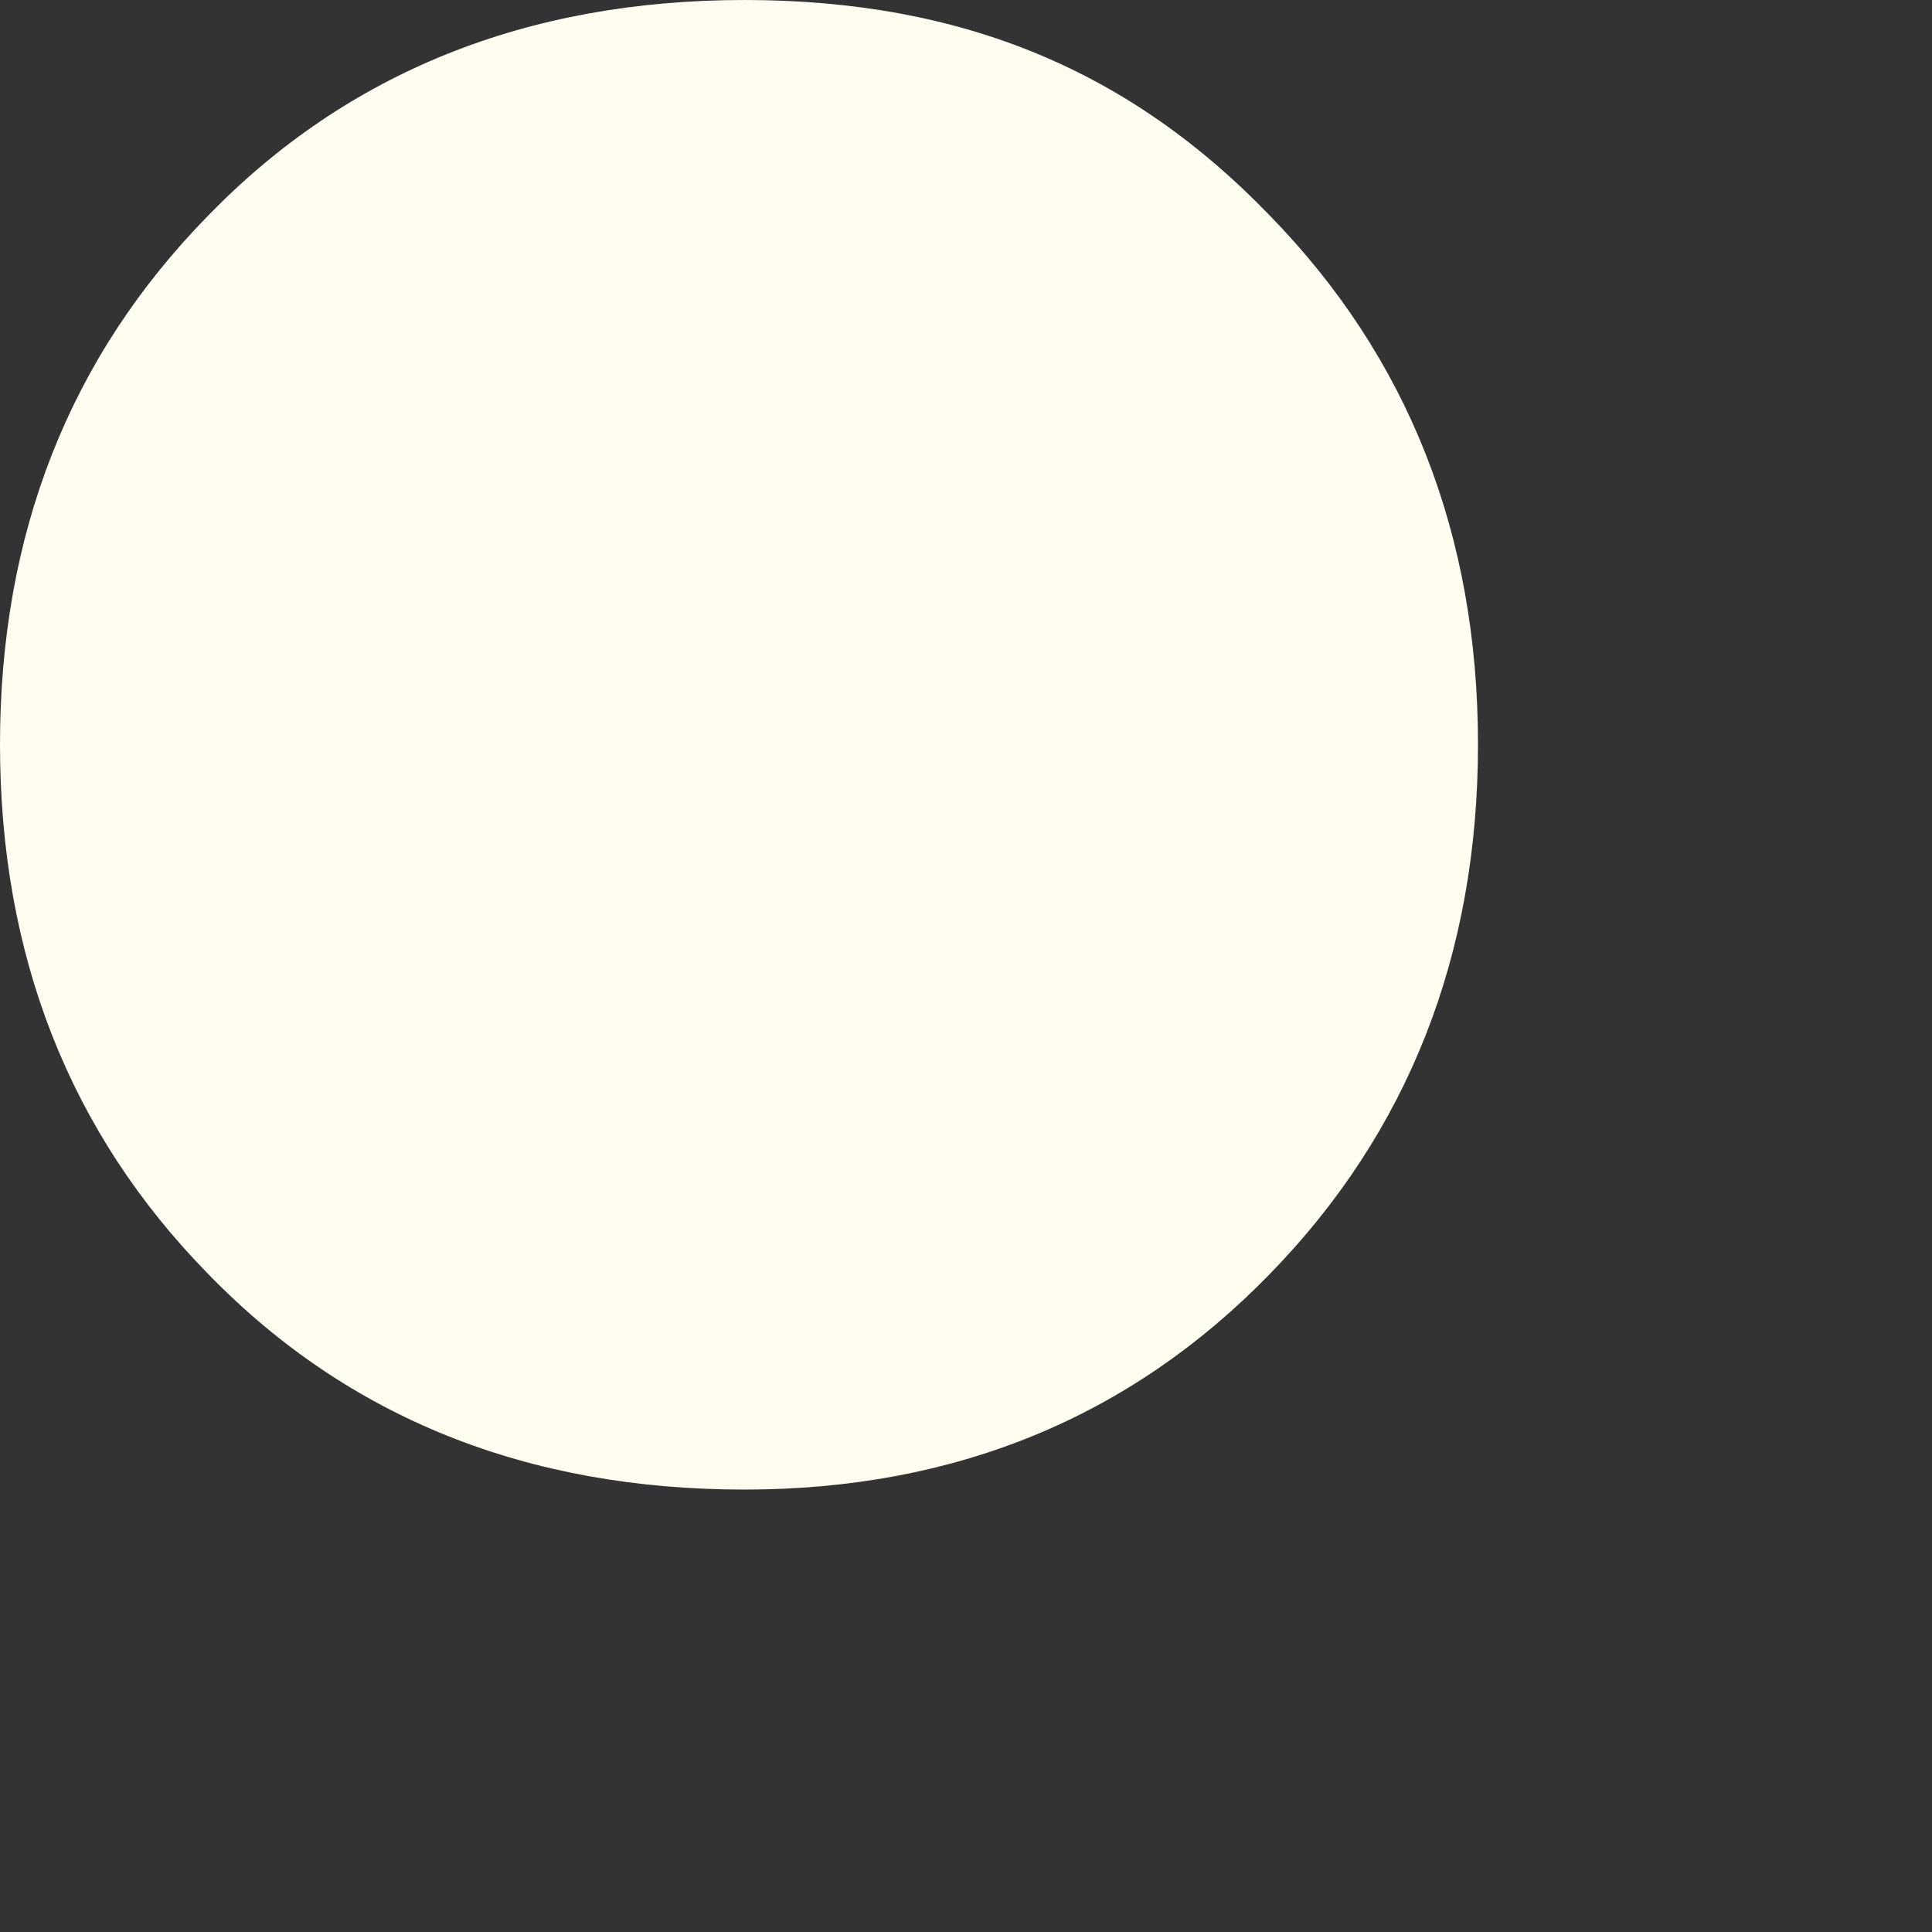 <?xml version="1.0" encoding="utf-8"?>
<svg xmlns="http://www.w3.org/2000/svg" fill="none" height="100%" overflow="visible" preserveAspectRatio="none" style="display: block;" viewBox="0 0 3 3" width="100%">
<rect x="0" y="0" width="3" height="3" fill="#333333" stroke="none"/>
<path d="M1.156 2.313C0.819 2.313 0.541 2.202 0.324 1.979C0.107 1.758 0 1.482 0 1.156C0 0.83 0.107 0.555 0.324 0.334C0.539 0.113 0.817 0 1.156 0C1.496 0 1.756 0.111 1.971 0.334C2.187 0.555 2.295 0.83 2.295 1.156C2.295 1.482 2.187 1.758 1.971 1.979C1.756 2.2 1.484 2.313 1.156 2.313Z" fill="#FEFDF0" id="Vector"/>
</svg>
